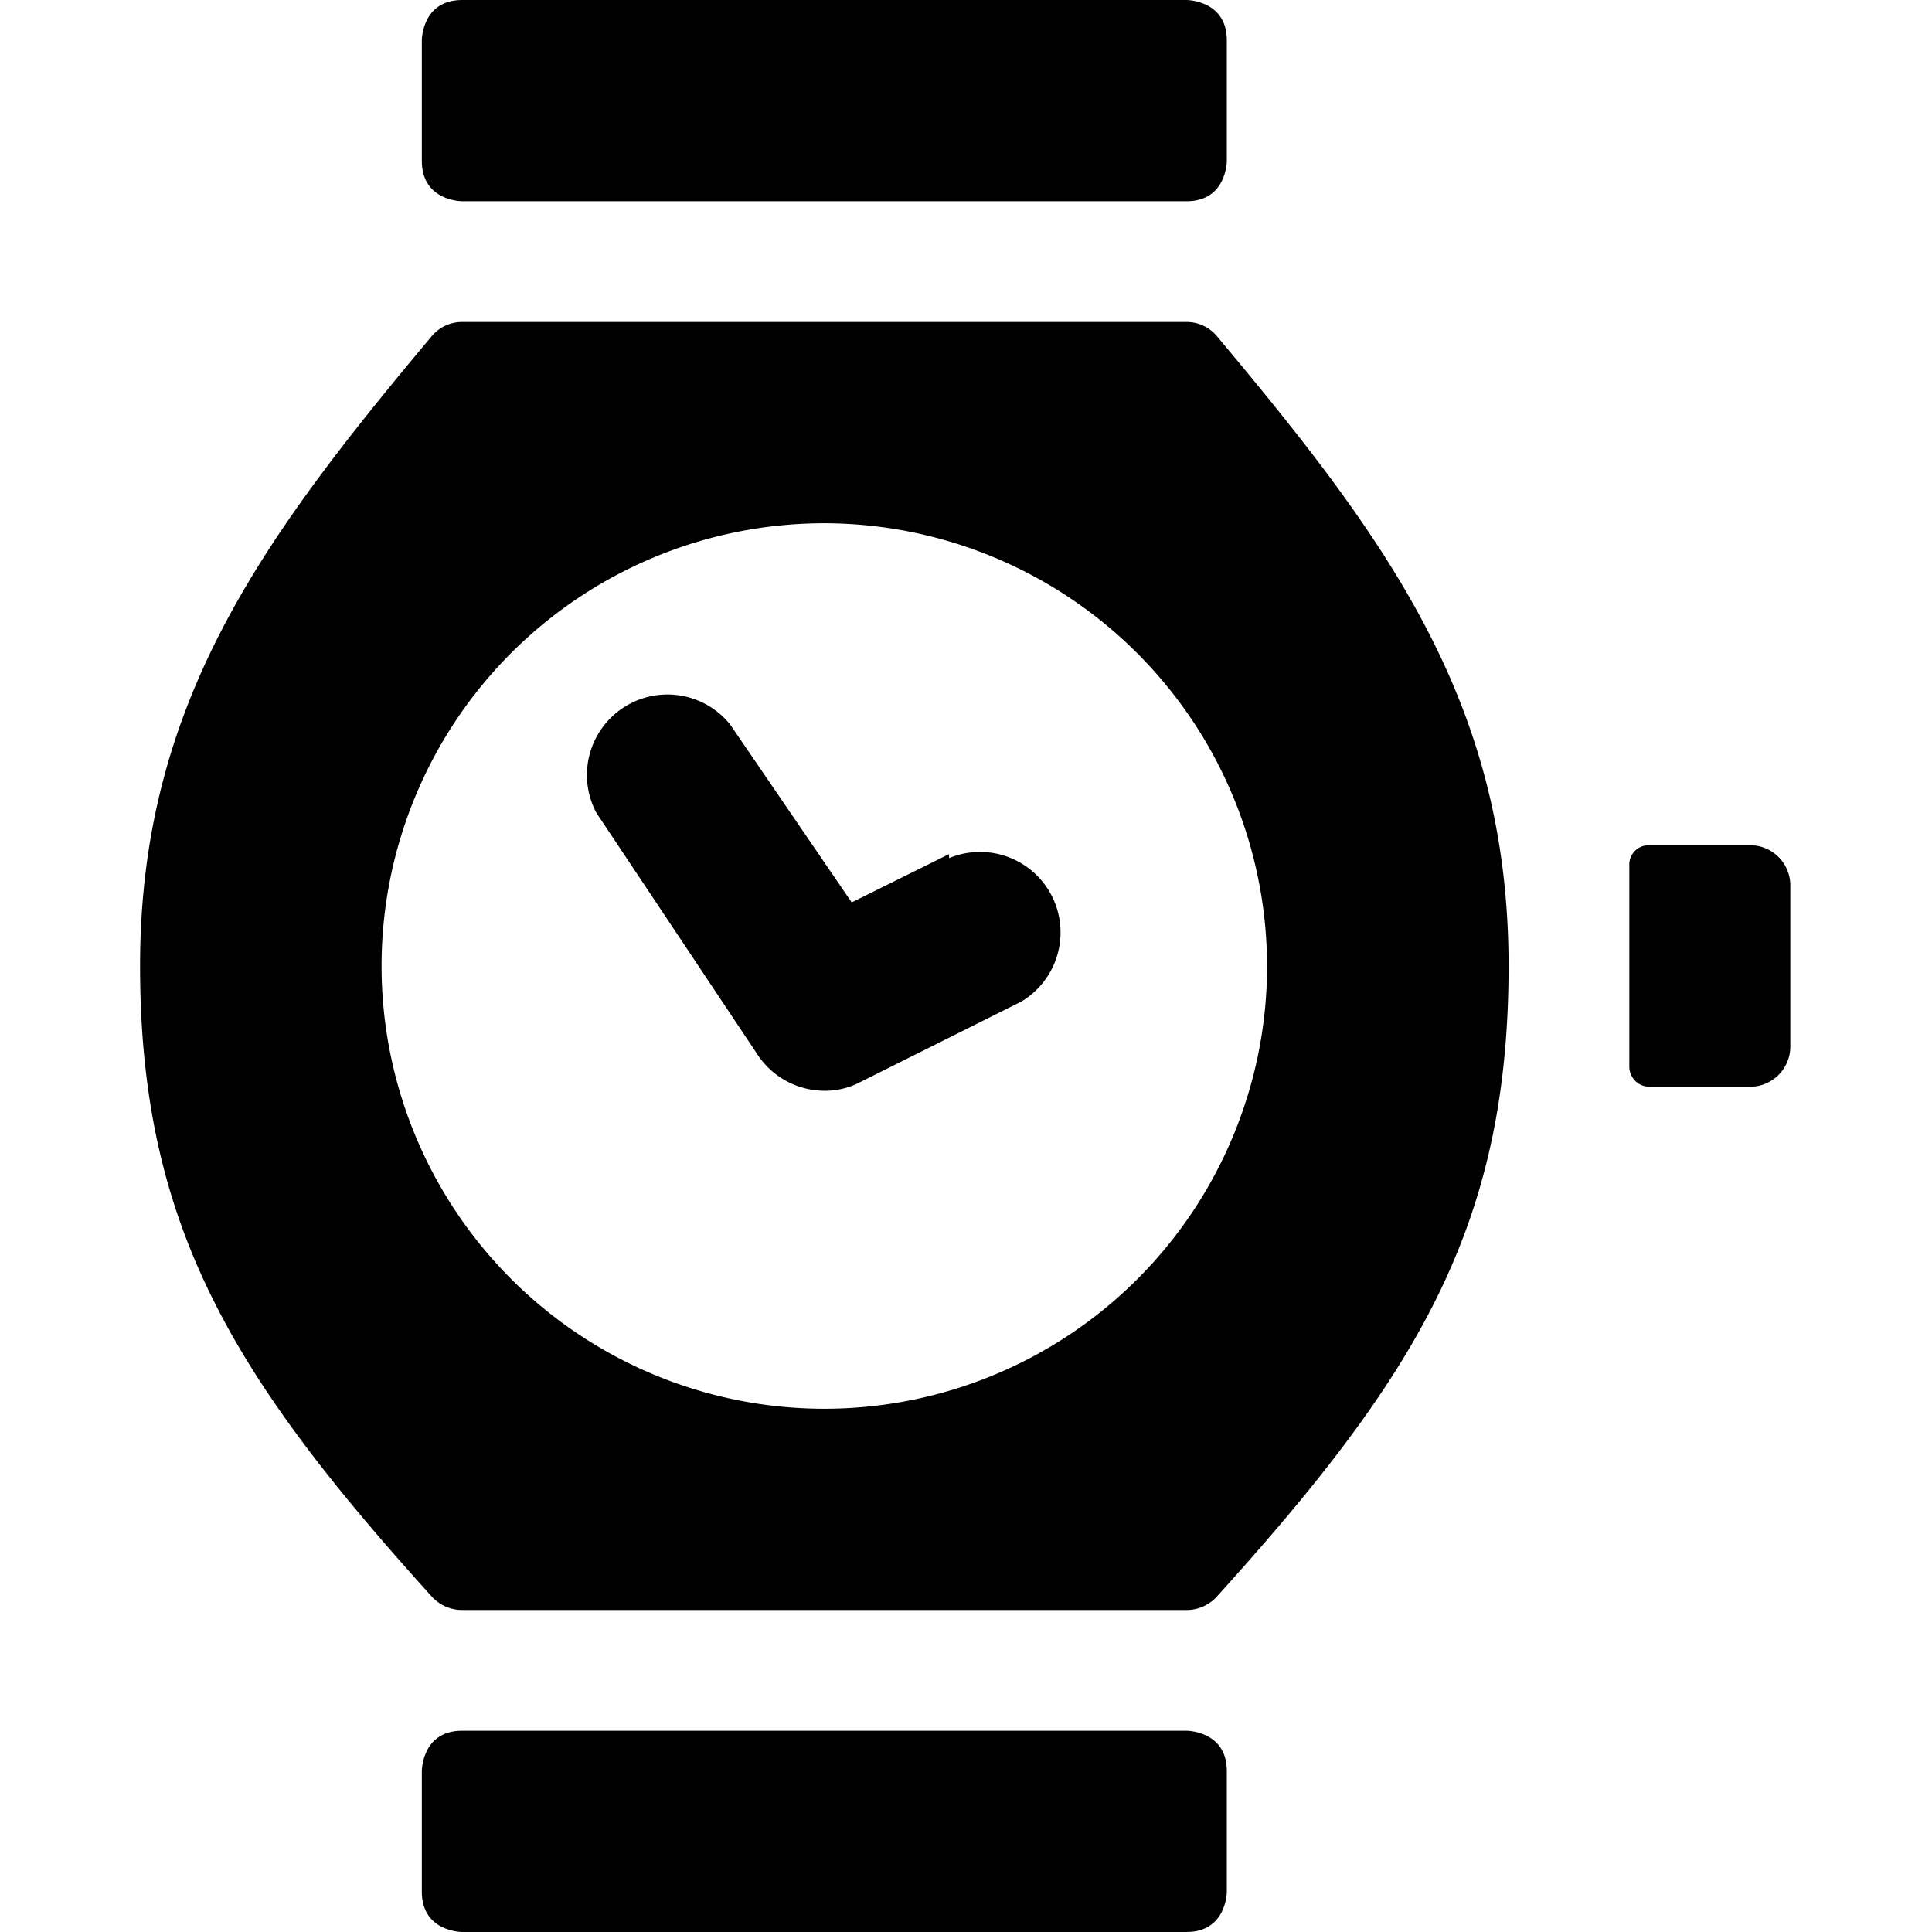 <svg xmlns="http://www.w3.org/2000/svg" viewBox="0 0 24 24"><g><path d="M14.74 4h-9a0.49 0.49 0 0 0 -0.38 0.18C3.24 6.71 1.74 8.76 1.74 12s1.17 5.12 3.63 7.84a0.51 0.51 0 0 0 0.37 0.16h9a0.51 0.51 0 0 0 0.37 -0.16c2.46 -2.72 3.63 -4.58 3.63 -7.84s-1.5 -5.29 -3.62 -7.82a0.49 0.49 0 0 0 -0.38 -0.18Zm1 8a5.5 5.5 0 1 1 -5.5 -5.5 5.51 5.51 0 0 1 5.5 5.5Z" fill="#000000" stroke-width="1"></path><path d="M21.76 10.5h-1.27a0.24 0.24 0 0 0 -0.25 0.25l0 2.5a0.25 0.25 0 0 0 0.25 0.25h1.25a0.5 0.5 0 0 0 0.5 -0.5v-2a0.5 0.5 0 0 0 -0.48 -0.5Z" fill="#000000" stroke-width="1"></path><path d="M5.74 21.5h9s0.5 0 0.5 0.5v1.5s0 0.5 -0.5 0.5h-9s-0.5 0 -0.5 -0.5V22s0 -0.5 0.5 -0.5" fill="#000000" stroke-width="1"></path><path d="M5.74 0h9s0.5 0 0.5 0.5V2s0 0.5 -0.5 0.5h-9s-0.5 0 -0.5 -0.5V0.5s0 -0.5 0.5 -0.5" fill="#000000" stroke-width="1"></path><path d="m11.79 10.61 -1.21 0.6L9.07 9a1 1 0 0 0 -1.66 1.1l2 3a1 1 0 0 0 0.83 0.45 0.93 0.93 0 0 0 0.45 -0.11l2 -1a1 1 0 0 0 -0.9 -1.78Z" fill="#000000" stroke-width="1"></path></g></svg>
